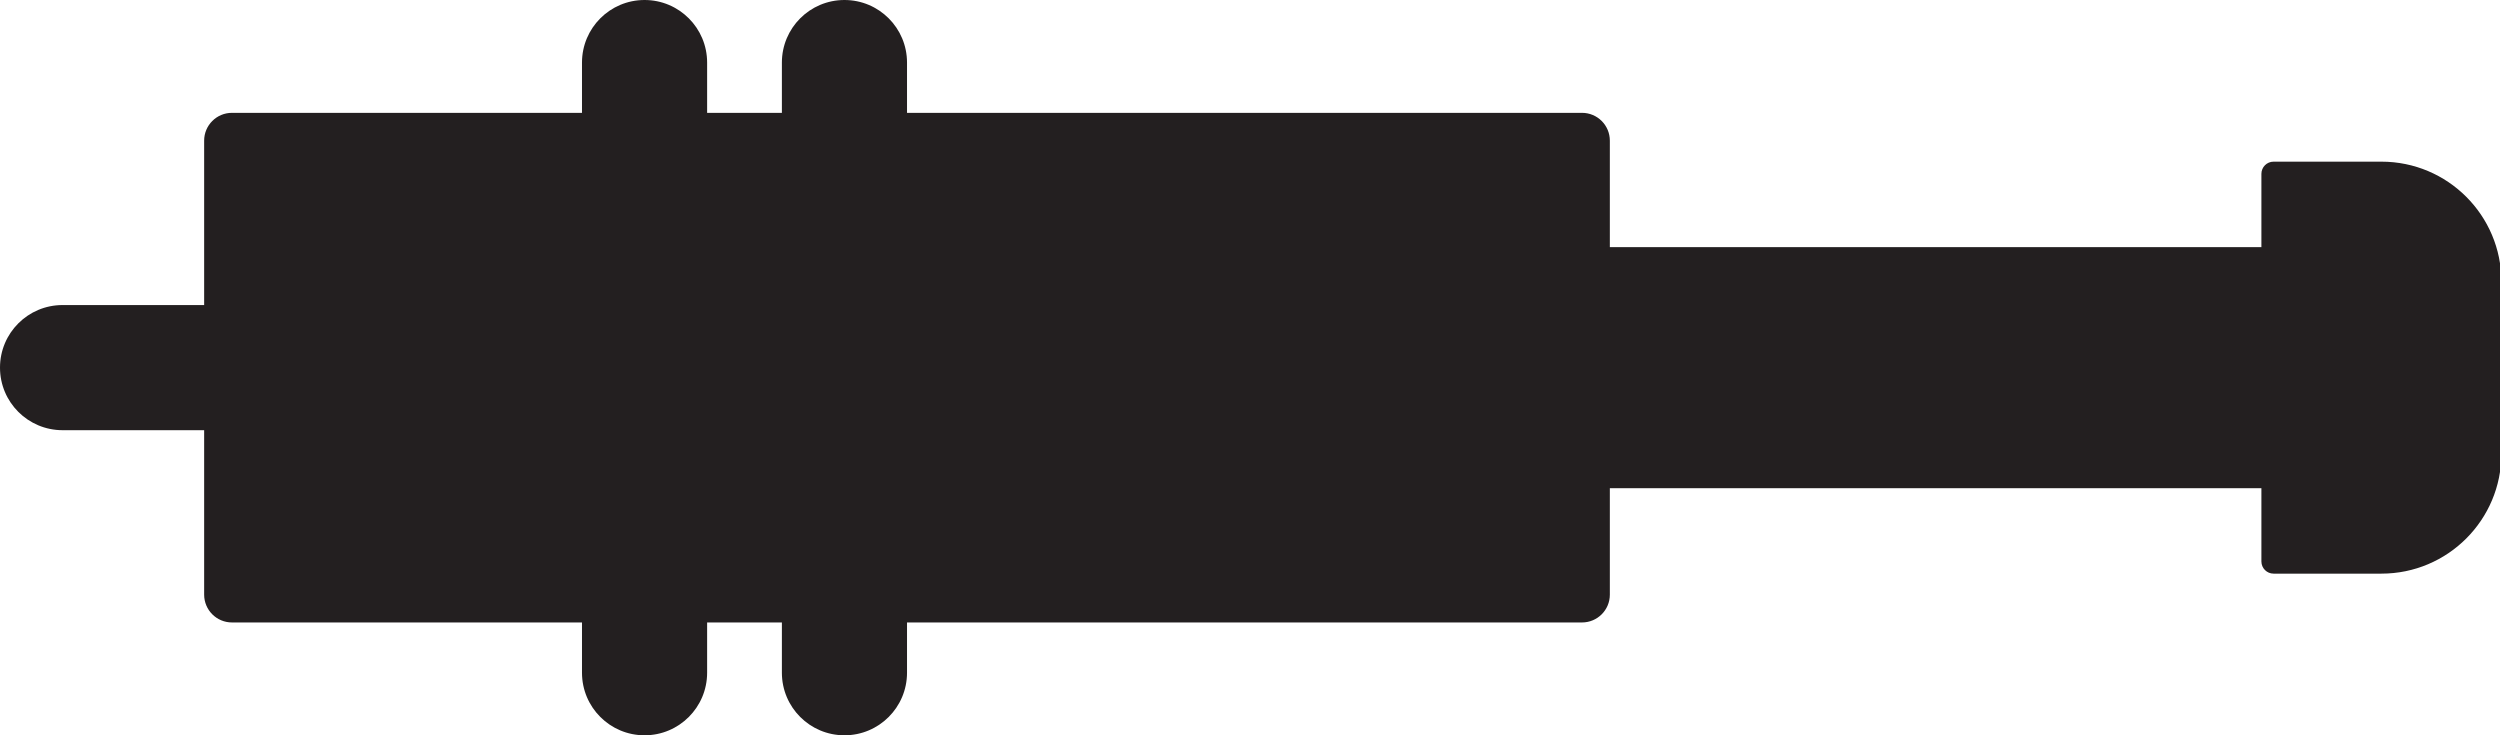 <?xml version="1.0" encoding="utf-8"?>
<!-- Generator: Adobe Illustrator 26.0.0, SVG Export Plug-In . SVG Version: 6.00 Build 0)  -->
<svg version="1.2" baseProfile="tiny" id="Layer_1" xmlns="http://www.w3.org/2000/svg" xmlns:xlink="http://www.w3.org/1999/xlink"
	 x="0px" y="0px" width="48.188px" height="14.173px" viewBox="0 0 48.188 14.173" overflow="visible" xml:space="preserve">
<path fill="#231F20" d="M3.935,11.462c0,0.296,0.24,0.536,0.536,0.536h26.023c0.296,0,0.536-0.24,0.536-0.536V2.711
	c0-0.296-0.24-0.536-0.536-0.536H4.471c-0.296,0-0.536,0.24-0.536,0.536V11.462z"/>
<path fill="#231F20" d="M30.782,9.41L30.782,9.41h12.828c0.296,0,0.536-0.24,0.536-0.536V5.299c0-0.296-0.24-0.536-0.536-0.536
	H30.782V9.41z"/>
<path fill="#231F20" d="M43.589,10.822c0,0.13,0.105,0.235,0.235,0.235h2.078c1.278,0,2.313-1.036,2.313-2.313V5.429
	c0-1.278-1.036-2.313-2.313-2.313h-2.078c-0.13,0-0.235,0.105-0.235,0.235V10.822z"/>
<path fill="#231F20" d="M13.63,1.206v11.761c0,0.666-0.54,1.206-1.206,1.206s-1.206-0.54-1.206-1.206V1.206
	C11.218,0.54,11.758,0,12.424,0S13.63,0.54,13.63,1.206z"/>
<path fill="#231F20" d="M17.483,1.206v11.761c0,0.666-0.54,1.206-1.206,1.206c-0.666,0-1.206-0.54-1.206-1.206V1.206
	C15.071,0.54,15.611,0,16.277,0C16.943,0,17.483,0.54,17.483,1.206z"/>
<path fill="#231F20" d="M6.804,7.086c0,0.666-0.54,1.206-1.206,1.206H1.206C0.54,8.292,0,7.753,0,7.086
	s0.54-1.206,1.206-1.206h4.393C6.264,5.88,6.804,6.42,6.804,7.086z"/>
</svg>
